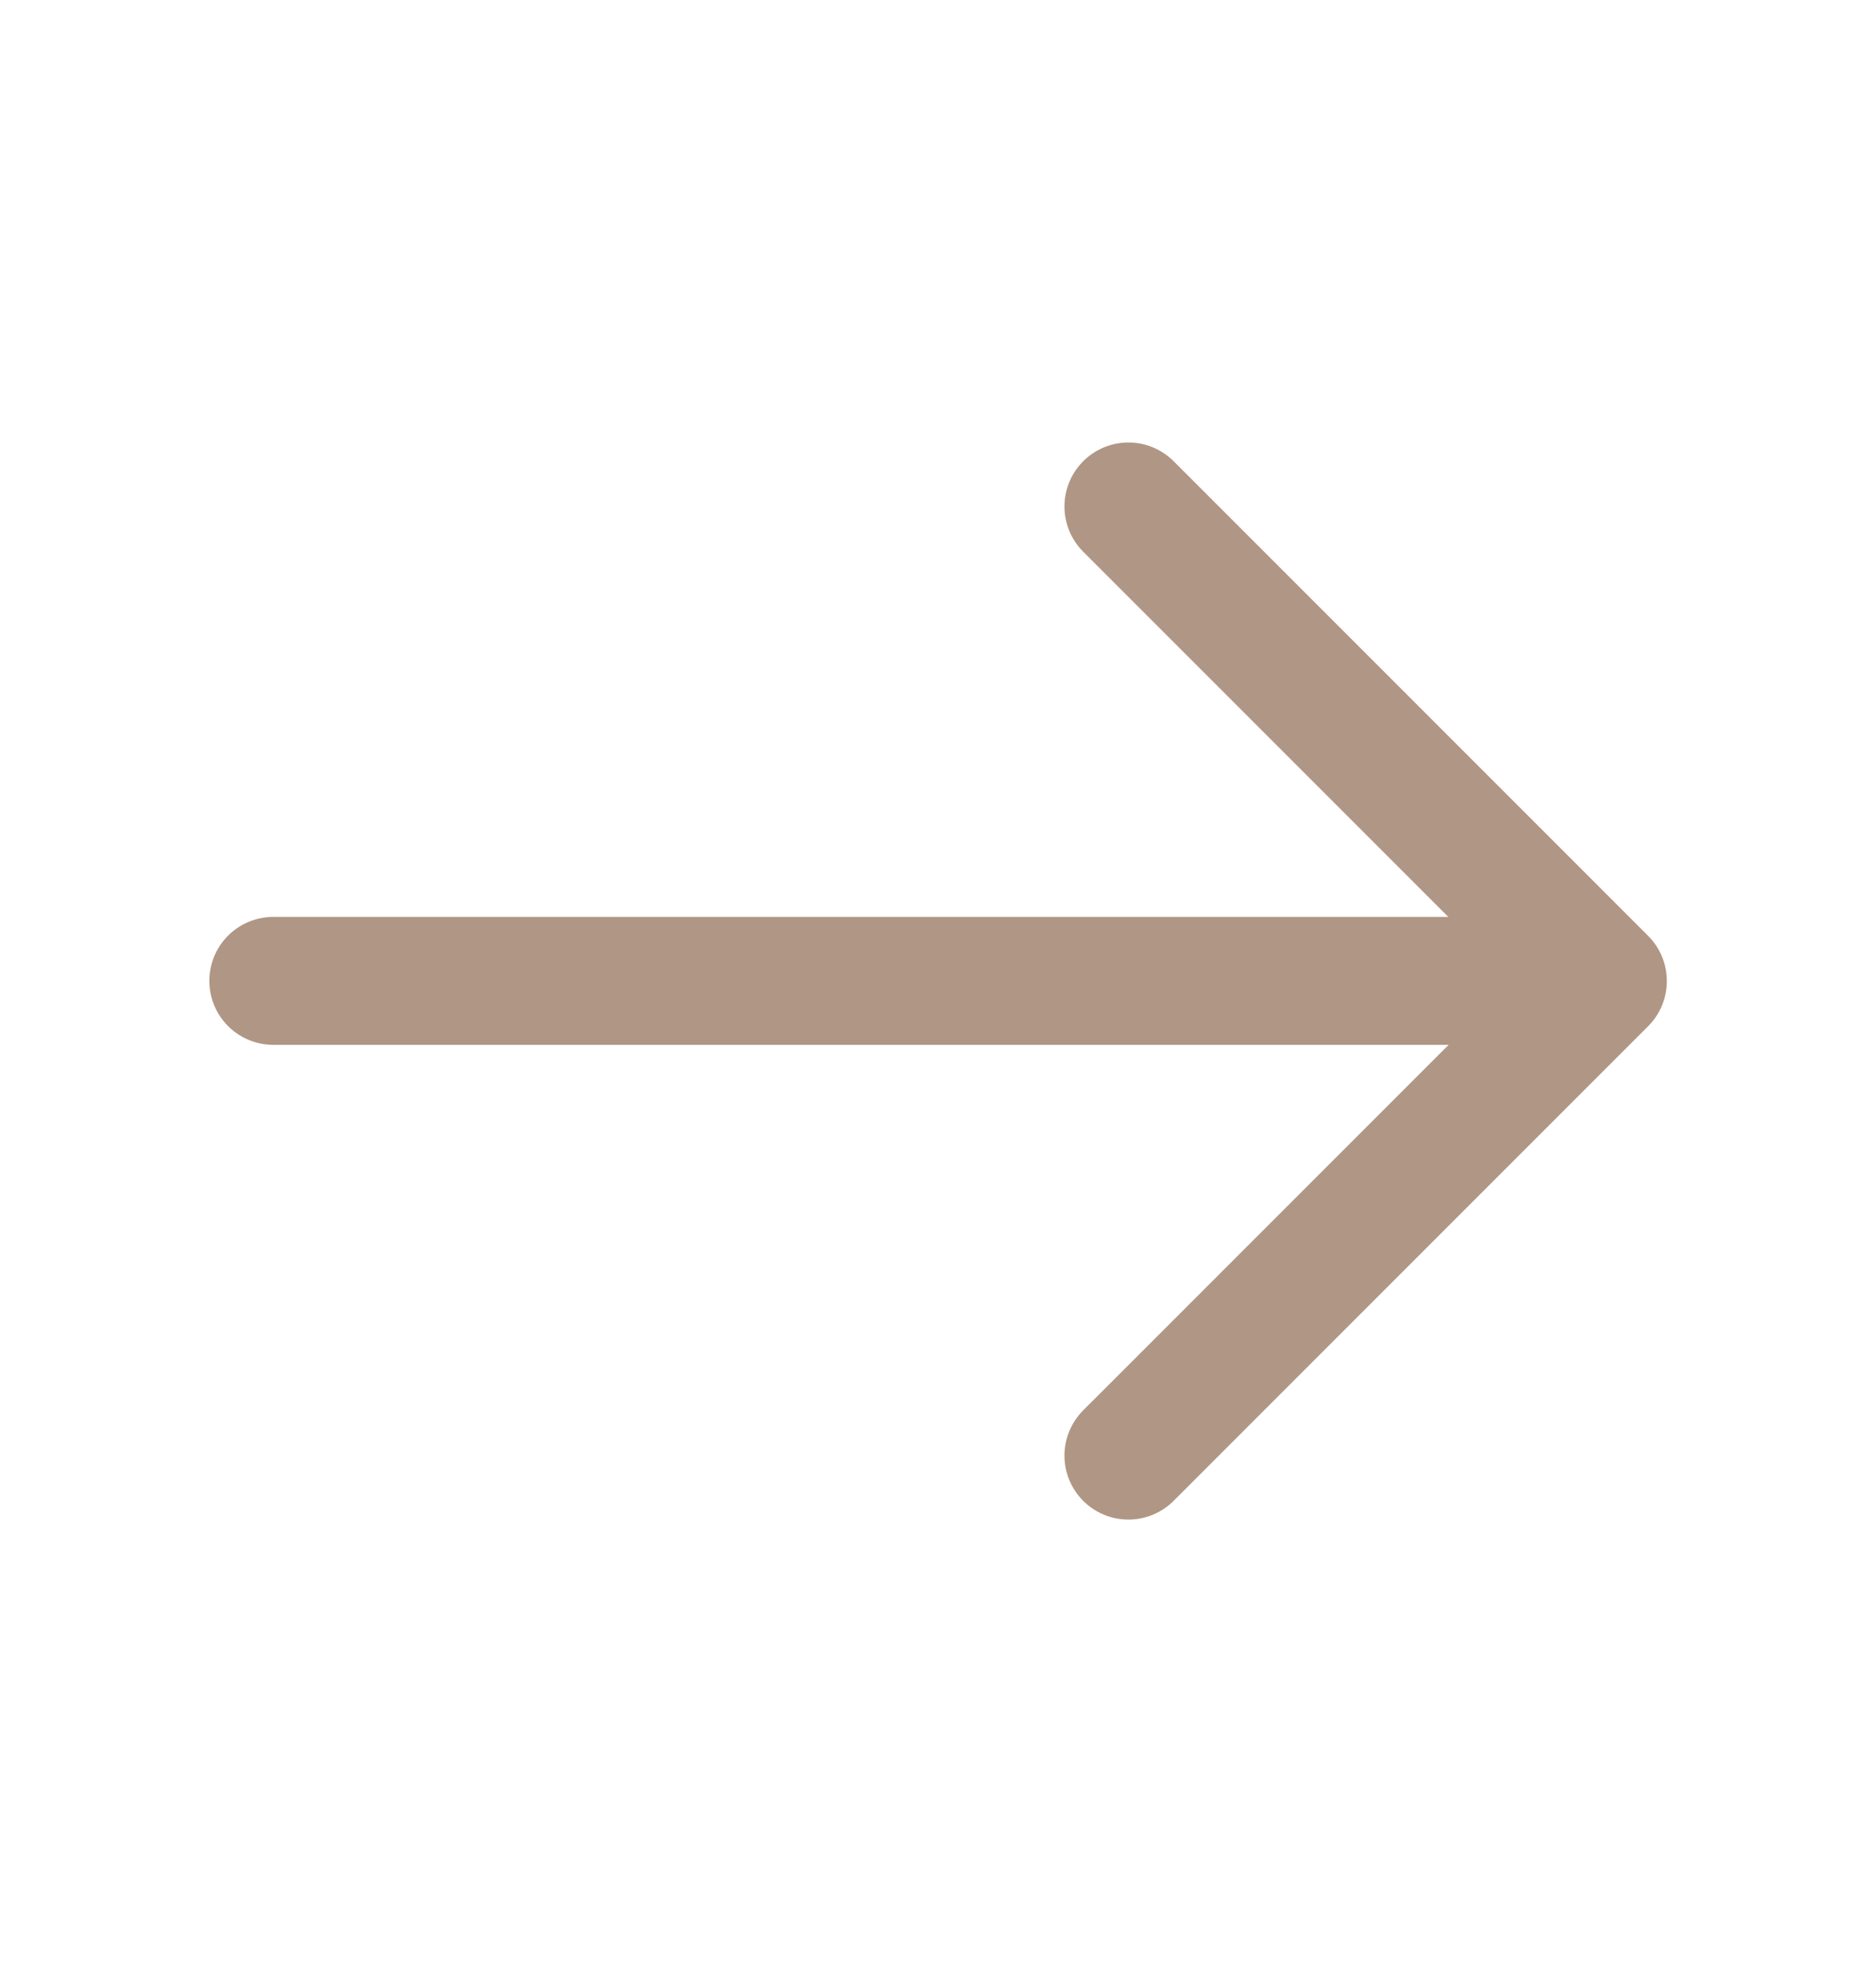 <svg xmlns="http://www.w3.org/2000/svg" width="22" height="23" viewBox="0 0 22 23" fill="none"><g clip-path="url(#clip0_1340_2429)"><path d="M13.233 5.938L18.797 11.502L13.233 17.066" stroke="#B09684" stroke-width="1.5" stroke-miterlimit="10" stroke-linecap="round" stroke-linejoin="round"></path><path d="M3.205 11.5H18.633" stroke="#B09684" stroke-width="1.5" stroke-miterlimit="10" stroke-linecap="round" stroke-linejoin="round"></path></g><defs><clipPath id="clip0_1340_2429"><rect width="22" height="22" fill="white" transform="translate(0 0.5)"></rect></clipPath></defs></svg>